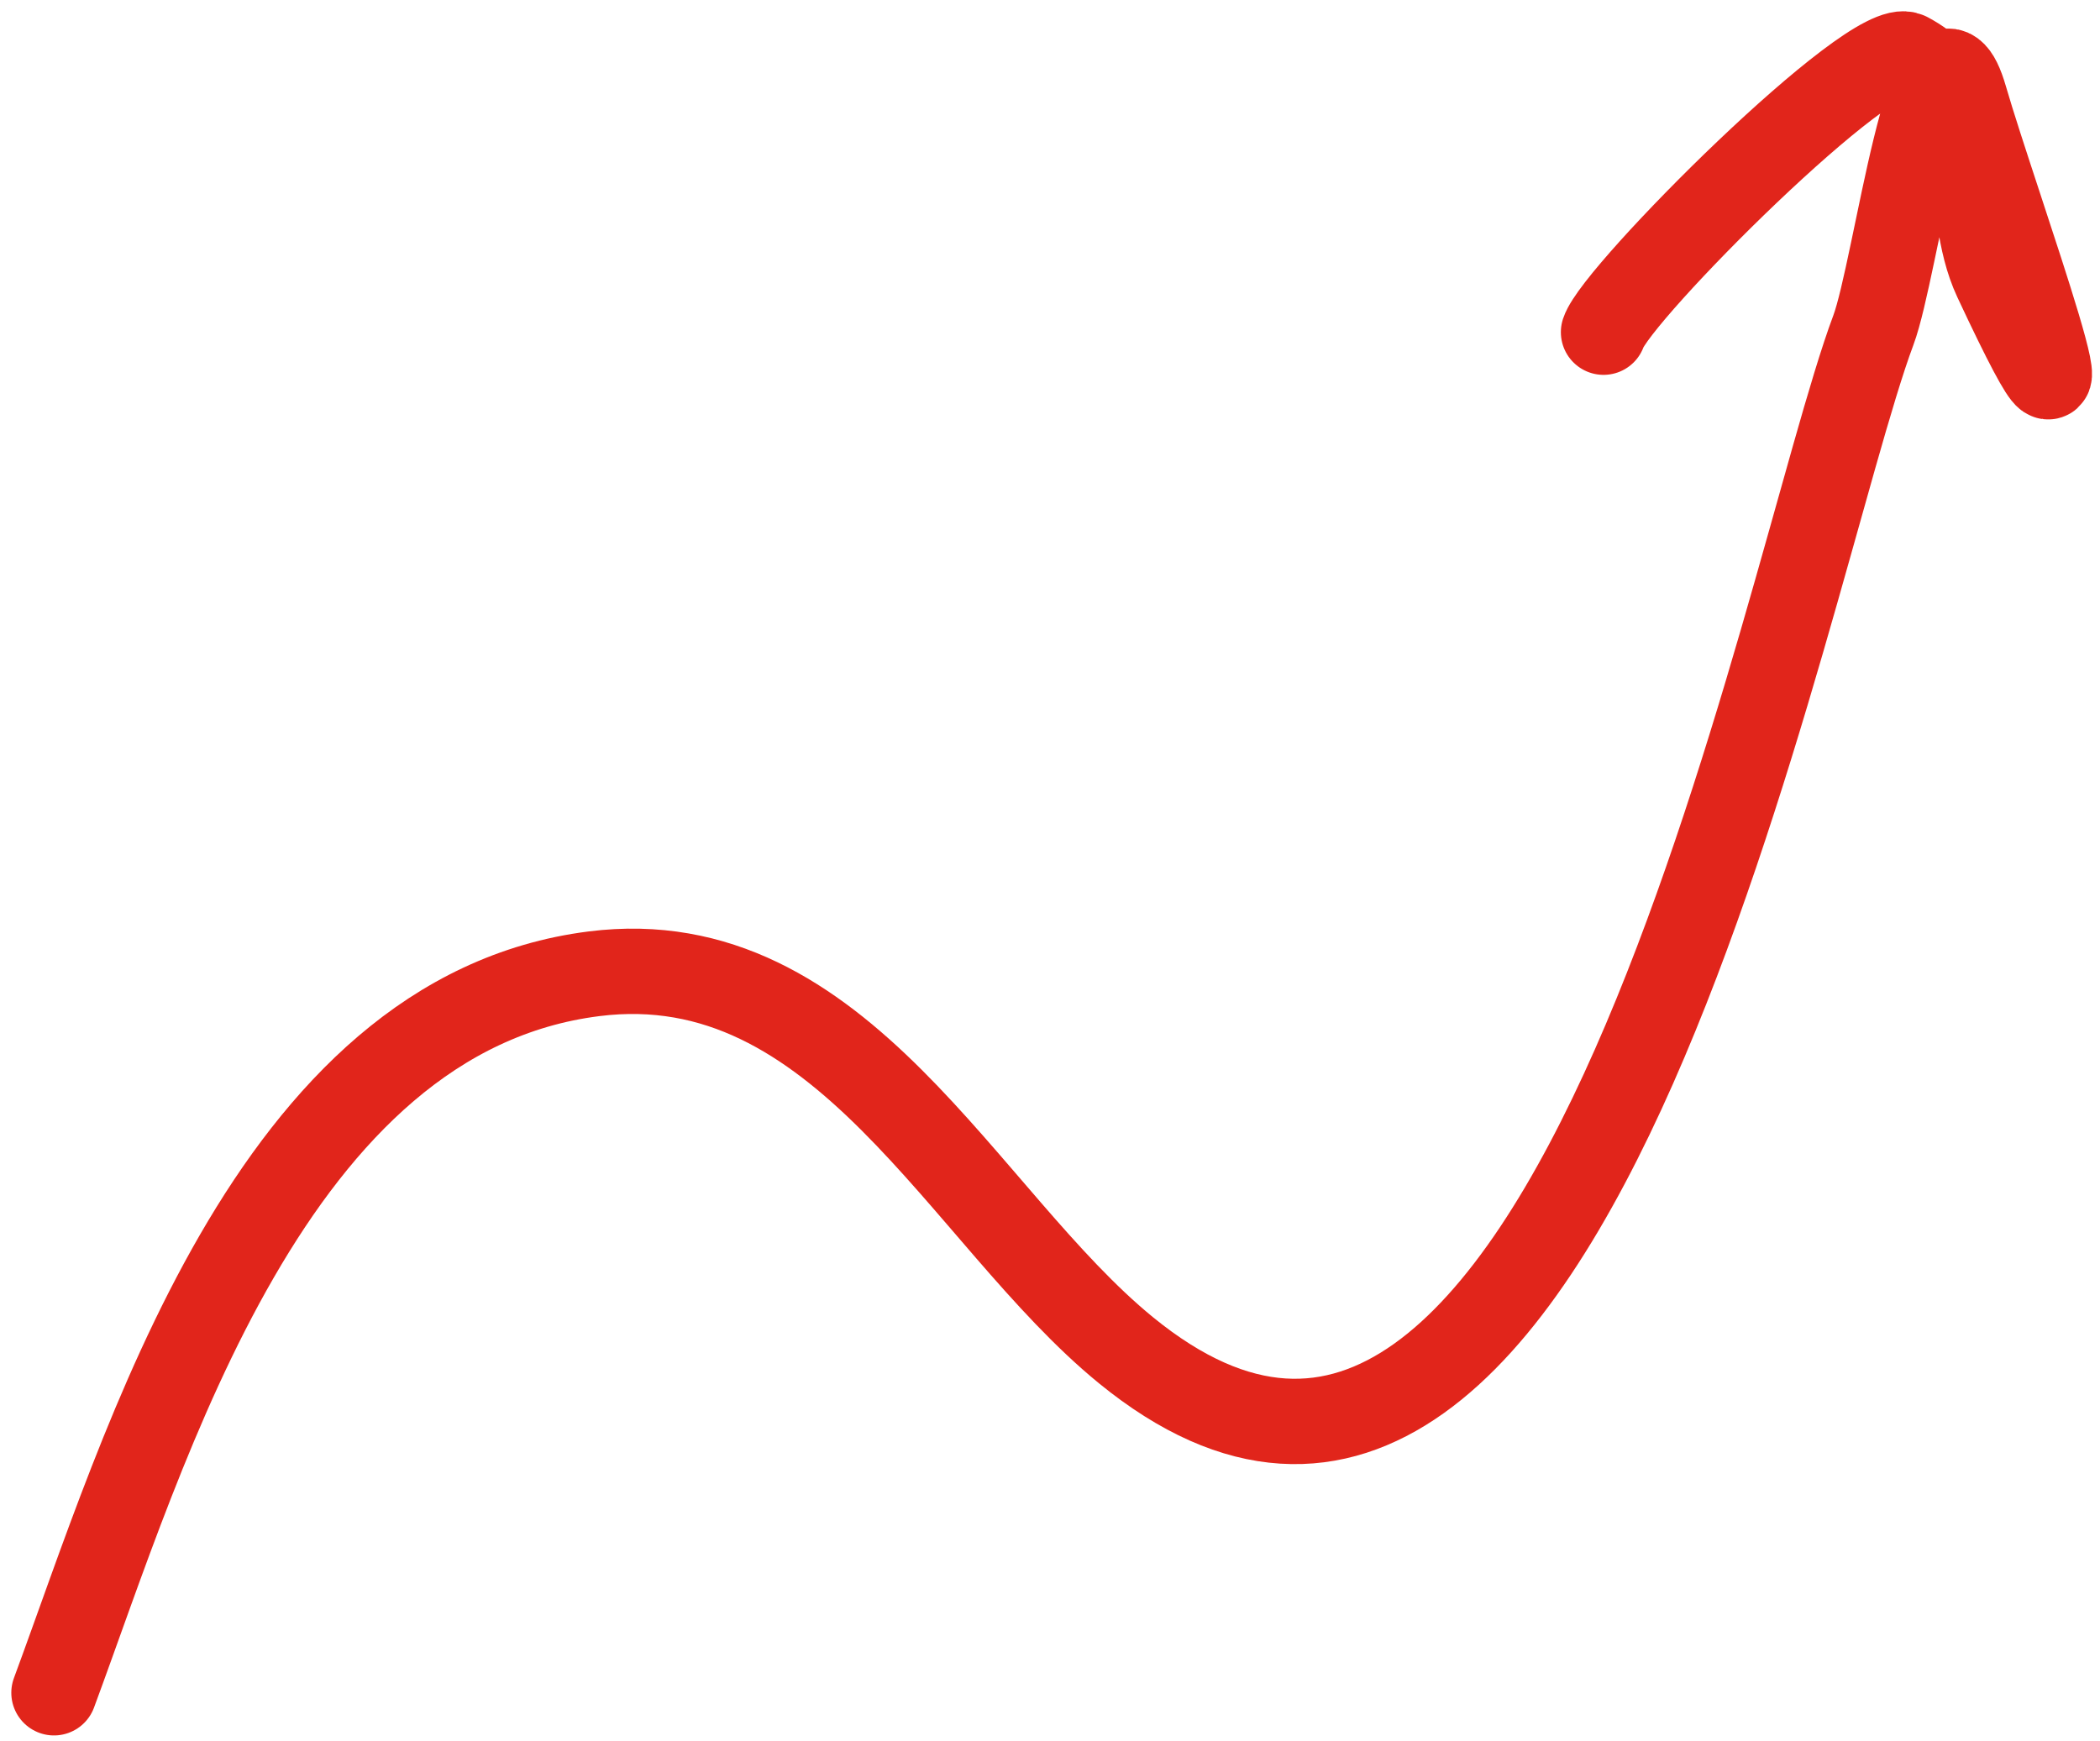 <svg width="123" height="102" viewBox="0 0 123 102" fill="none" xmlns="http://www.w3.org/2000/svg">
<path d="M3.162 99.166C8.52 84.701 15.844 59.434 34.792 57.046C49.331 55.214 56.378 71.28 65.947 79.098C92.151 100.505 104.502 33.295 109.726 19.342C111.069 15.753 113.144 -0.983 115.089 5.754C116.845 11.834 124.112 31.756 116.91 16.353C114.849 11.945 116.828 5.952 111.74 3.217C109.698 2.119 94.678 17.16 93.922 19.46" stroke="#E1251B" stroke-width="5" stroke-linecap="round"/>
</svg>
